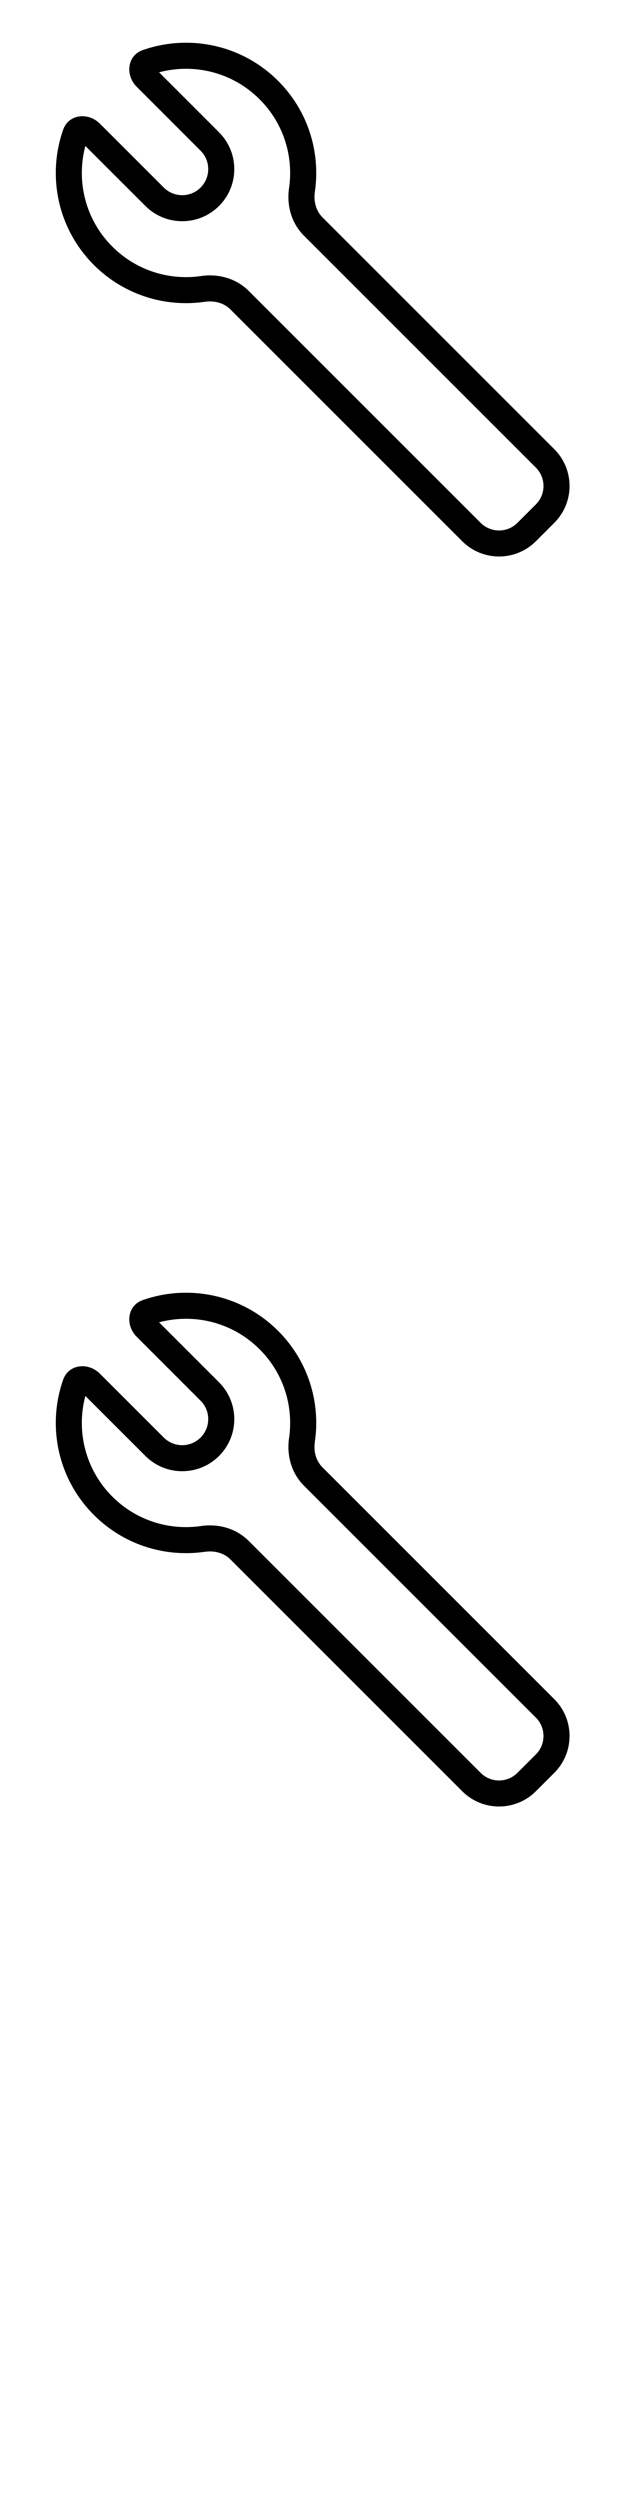 <svg width="24" height="96" xmlns="http://www.w3.org/2000/svg"><style>#filled:not(:target){display:none}#filled:target + #default{display:none}</style><defs><symbol id="icon"><path fill-rule="evenodd" d="M4.314 9.47c.929.929 2.202 1.307 3.413 1.129.602-.088 1.307.056 1.825.574l8.904 8.904c.391.391 1.024.391 1.414 0l.707-.707c.391-.391.391-1.024 0-1.414l-8.904-8.904c-.518-.518-.662-1.223-.574-1.825.178-1.211-.199-2.484-1.129-3.413C8.925 2.767 7.443 2.42 6.107 2.777l2.304 2.304c.781.781.781 2.047 0 2.828s-2.047.781-2.828 0L3.278 5.605c-.357 1.336-.01 2.819 1.036 3.865m3.559 2.118c-1.511.222-3.103-.249-4.266-1.411-1.406-1.406-1.8-3.442-1.18-5.201.21-.596.962-.674 1.409-.227L6.289 7.202c.391.391 1.024.391 1.414 0s.391-1.024 0-1.414L5.25 3.334c-.447-.447-.369-1.199.228-1.409 1.758-.62 3.794-.226 5.201 1.18 1.163 1.163 1.633 2.755 1.411 4.266-.052.353.039.72.291.973l8.904 8.904c.781.781.781 2.047 0 2.829l-.707.707c-.781.781-2.047.781-2.828 0l-8.904-8.904c-.252-.252-.619-.343-.973-.291" clip-rule="evenodd"/></symbol><symbol id="icon-filled"><path fill-rule="evenodd" d="M3.607 10.178c1.163 1.163 2.755 1.633 4.266 1.411.353-.052.72.039.973.291l8.904 8.904c.781.781 2.047.781 2.828 0l.707-.707c.781-.781.781-2.047 0-2.828l-8.904-8.904c-.253-.252-.343-.619-.291-.973.222-1.511-.249-3.103-1.411-4.266-1.325-1.325-3.209-1.751-4.893-1.278-.629.177-.733.955-.271 1.417l2.366 2.366c.488.488.488 1.28 0 1.768-.488.488-1.28.488-1.768 0L3.747 5.014c-.462-.462-1.241-.358-1.417.271-.473 1.684-.047 3.568 1.278 4.893" clip-rule="evenodd"/></symbol></defs><g id="filled"><use x="0" y="0" href="#icon-filled" fill="#000000f5"/><use x="0" y="24" href="#icon-filled" fill="#fff"/><use x="0" y="48" href="#icon-filled" fill="#000000f5"/><use x="0" y="72" href="#icon-filled" fill="#fff"/></g><g id="default"><use x="0" y="0" href="#icon" fill="#000000f5"/><use x="0" y="24" href="#icon" fill="#fff"/><use x="0" y="48" href="#icon" fill="#000000f5"/><use x="0" y="72" href="#icon" fill="#fff"/></g></svg>